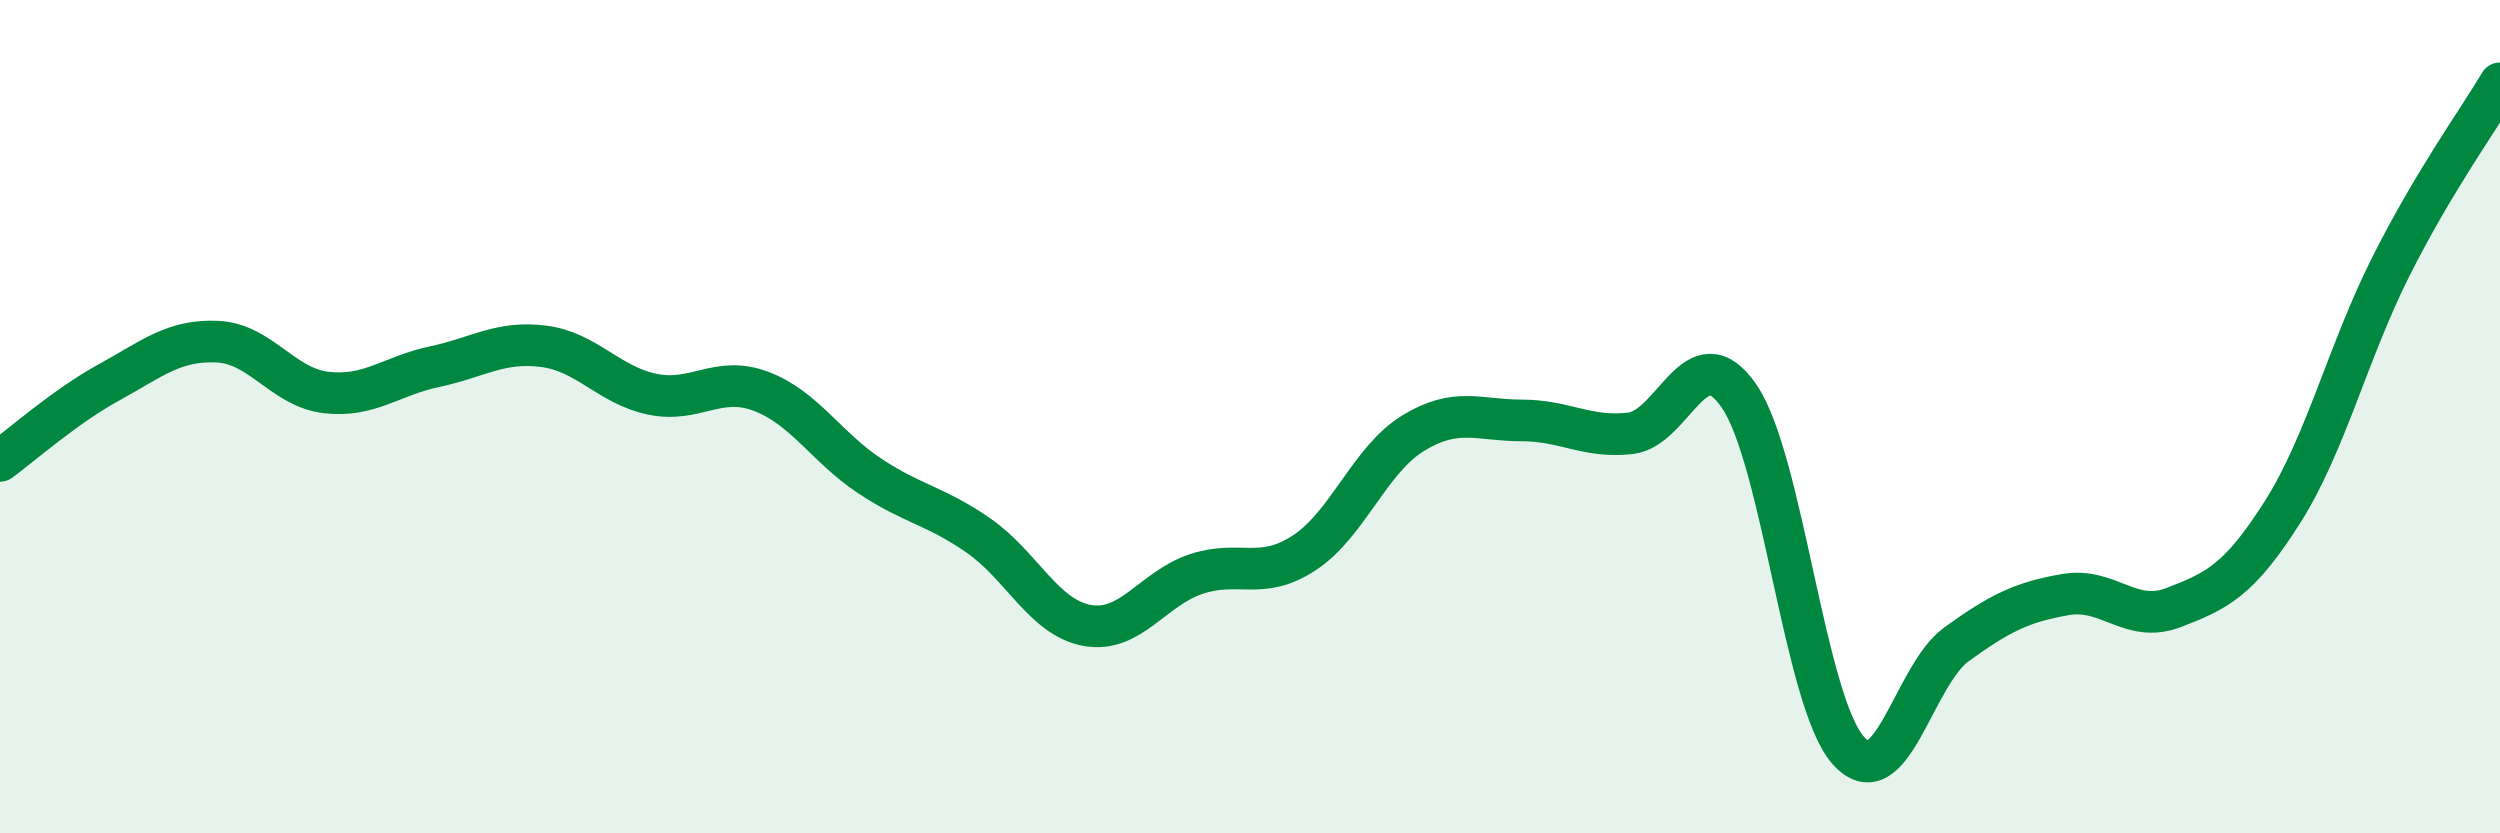 
    <svg width="60" height="20" viewBox="0 0 60 20" xmlns="http://www.w3.org/2000/svg">
      <path
        d="M 0,11.06 C 0.52,10.68 1.57,9.75 2.61,9.18 C 3.65,8.61 4.18,8.15 5.22,8.2 C 6.26,8.25 6.79,9.3 7.83,9.42 C 8.87,9.54 9.39,9.02 10.43,8.8 C 11.47,8.58 12,8.18 13.04,8.31 C 14.08,8.44 14.61,9.24 15.65,9.46 C 16.69,9.68 17.22,9 18.26,9.39 C 19.3,9.78 19.83,10.73 20.87,11.42 C 21.91,12.11 22.44,12.13 23.48,12.85 C 24.52,13.57 25.05,14.82 26.09,15.01 C 27.13,15.2 27.66,14.13 28.7,13.78 C 29.74,13.43 30.26,13.95 31.3,13.27 C 32.34,12.59 32.87,11.04 33.91,10.4 C 34.95,9.76 35.48,10.09 36.52,10.09 C 37.56,10.09 38.09,10.52 39.13,10.4 C 40.17,10.28 40.7,7.99 41.74,9.51 C 42.78,11.03 43.31,16.81 44.35,18 C 45.39,19.19 45.92,16.21 46.96,15.46 C 48,14.71 48.53,14.45 49.57,14.27 C 50.61,14.09 51.13,14.98 52.17,14.58 C 53.21,14.18 53.74,13.93 54.78,12.29 C 55.82,10.65 56.35,8.44 57.39,6.38 C 58.43,4.32 59.48,2.88 60,2L60 20L0 20Z"
        fill="#008740"
        opacity="0.1"
        stroke-linecap="round"
        stroke-linejoin="round"
      />
      <path
        d="M 0,11.06 C 0.52,10.68 1.57,9.75 2.61,9.18 C 3.65,8.61 4.18,8.15 5.22,8.2 C 6.26,8.25 6.79,9.3 7.83,9.42 C 8.87,9.54 9.39,9.02 10.43,8.8 C 11.47,8.58 12,8.18 13.04,8.31 C 14.08,8.44 14.61,9.24 15.65,9.46 C 16.69,9.68 17.22,9 18.26,9.39 C 19.3,9.78 19.83,10.73 20.87,11.42 C 21.91,12.11 22.44,12.13 23.48,12.85 C 24.52,13.57 25.05,14.82 26.09,15.01 C 27.13,15.2 27.66,14.13 28.7,13.78 C 29.74,13.43 30.26,13.95 31.3,13.27 C 32.34,12.59 32.87,11.04 33.91,10.4 C 34.95,9.76 35.48,10.09 36.52,10.09 C 37.56,10.09 38.09,10.52 39.13,10.4 C 40.17,10.28 40.7,7.99 41.74,9.51 C 42.78,11.03 43.31,16.81 44.35,18 C 45.39,19.19 45.92,16.21 46.96,15.46 C 48,14.71 48.53,14.45 49.57,14.27 C 50.61,14.09 51.13,14.98 52.17,14.58 C 53.21,14.18 53.74,13.93 54.78,12.29 C 55.82,10.65 56.35,8.44 57.39,6.38 C 58.43,4.32 59.48,2.88 60,2"
        stroke="#008740"
        stroke-width="1"
        fill="none"
        stroke-linecap="round"
        stroke-linejoin="round"
      />
    </svg>
  